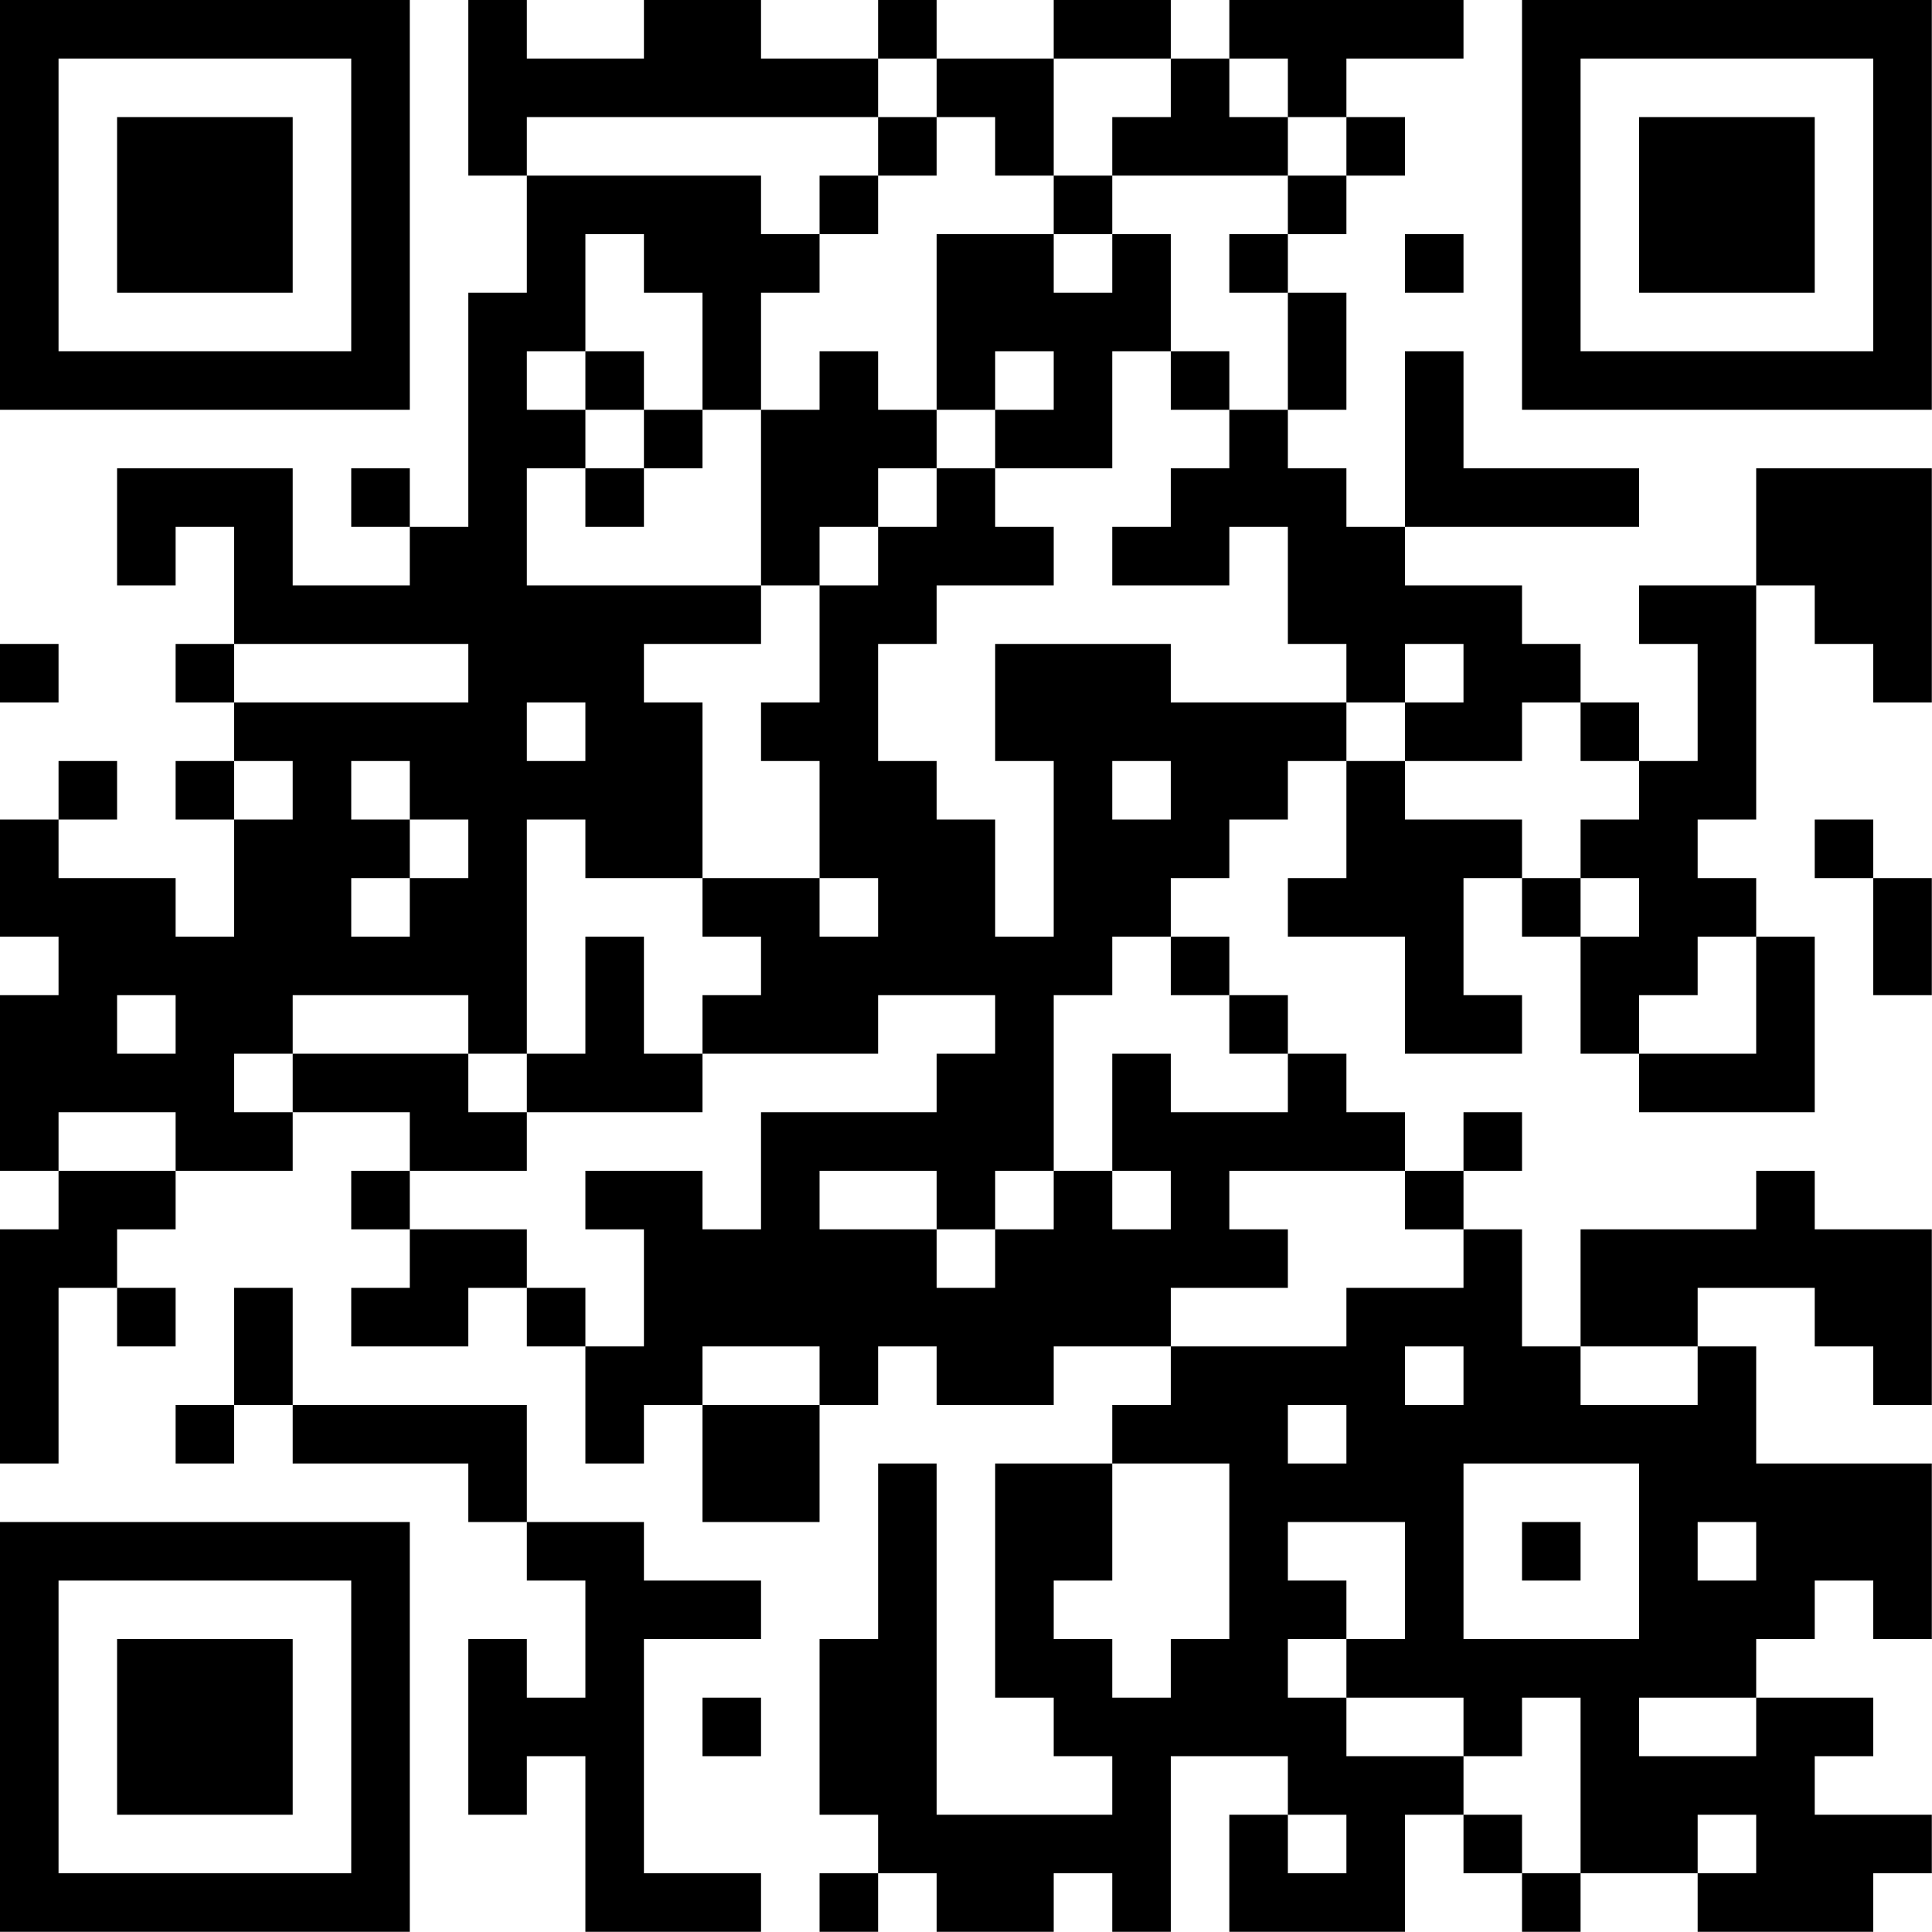 <?xml version="1.0" encoding="UTF-8"?>
<svg xmlns="http://www.w3.org/2000/svg" version="1.1" width="100" height="100" viewBox="0 0 100 100"><rect x="0" y="0" width="100" height="100" fill="#ffffff"/><g transform="scale(3.03)"><g transform="translate(0,0)"><path fill-rule="evenodd" d="M8 0L8 3L9 3L9 5L8 5L8 9L7 9L7 8L6 8L6 9L7 9L7 10L5 10L5 8L2 8L2 10L3 10L3 9L4 9L4 11L3 11L3 12L4 12L4 13L3 13L3 14L4 14L4 16L3 16L3 15L1 15L1 14L2 14L2 13L1 13L1 14L0 14L0 16L1 16L1 17L0 17L0 20L1 20L1 21L0 21L0 25L1 25L1 22L2 22L2 23L3 23L3 22L2 22L2 21L3 21L3 20L5 20L5 19L7 19L7 20L6 20L6 21L7 21L7 22L6 22L6 23L8 23L8 22L9 22L9 23L10 23L10 25L11 25L11 24L12 24L12 26L14 26L14 24L15 24L15 23L16 23L16 24L18 24L18 23L20 23L20 24L19 24L19 25L17 25L17 29L18 29L18 30L19 30L19 31L16 31L16 25L15 25L15 28L14 28L14 31L15 31L15 32L14 32L14 33L15 33L15 32L16 32L16 33L18 33L18 32L19 32L19 33L20 33L20 30L22 30L22 31L21 31L21 33L24 33L24 31L25 31L25 32L26 32L26 33L27 33L27 32L29 32L29 33L32 33L32 32L33 32L33 31L31 31L31 30L32 30L32 29L30 29L30 28L31 28L31 27L32 27L32 28L33 28L33 25L30 25L30 23L29 23L29 22L31 22L31 23L32 23L32 24L33 24L33 21L31 21L31 20L30 20L30 21L27 21L27 23L26 23L26 21L25 21L25 20L26 20L26 19L25 19L25 20L24 20L24 19L23 19L23 18L22 18L22 17L21 17L21 16L20 16L20 15L21 15L21 14L22 14L22 13L23 13L23 15L22 15L22 16L24 16L24 18L26 18L26 17L25 17L25 15L26 15L26 16L27 16L27 18L28 18L28 19L31 19L31 16L30 16L30 15L29 15L29 14L30 14L30 10L31 10L31 11L32 11L32 12L33 12L33 8L30 8L30 10L28 10L28 11L29 11L29 13L28 13L28 12L27 12L27 11L26 11L26 10L24 10L24 9L28 9L28 8L25 8L25 6L24 6L24 9L23 9L23 8L22 8L22 7L23 7L23 5L22 5L22 4L23 4L23 3L24 3L24 2L23 2L23 1L25 1L25 0L21 0L21 1L20 1L20 0L18 0L18 1L16 1L16 0L15 0L15 1L13 1L13 0L11 0L11 1L9 1L9 0ZM15 1L15 2L9 2L9 3L13 3L13 4L14 4L14 5L13 5L13 7L12 7L12 5L11 5L11 4L10 4L10 6L9 6L9 7L10 7L10 8L9 8L9 10L13 10L13 11L11 11L11 12L12 12L12 15L10 15L10 14L9 14L9 18L8 18L8 17L5 17L5 18L4 18L4 19L5 19L5 18L8 18L8 19L9 19L9 20L7 20L7 21L9 21L9 22L10 22L10 23L11 23L11 21L10 21L10 20L12 20L12 21L13 21L13 19L16 19L16 18L17 18L17 17L15 17L15 18L12 18L12 17L13 17L13 16L12 16L12 15L14 15L14 16L15 16L15 15L14 15L14 13L13 13L13 12L14 12L14 10L15 10L15 9L16 9L16 8L17 8L17 9L18 9L18 10L16 10L16 11L15 11L15 13L16 13L16 14L17 14L17 16L18 16L18 13L17 13L17 11L20 11L20 12L23 12L23 13L24 13L24 14L26 14L26 15L27 15L27 16L28 16L28 15L27 15L27 14L28 14L28 13L27 13L27 12L26 12L26 13L24 13L24 12L25 12L25 11L24 11L24 12L23 12L23 11L22 11L22 9L21 9L21 10L19 10L19 9L20 9L20 8L21 8L21 7L22 7L22 5L21 5L21 4L22 4L22 3L23 3L23 2L22 2L22 1L21 1L21 2L22 2L22 3L19 3L19 2L20 2L20 1L18 1L18 3L17 3L17 2L16 2L16 1ZM15 2L15 3L14 3L14 4L15 4L15 3L16 3L16 2ZM18 3L18 4L16 4L16 7L15 7L15 6L14 6L14 7L13 7L13 10L14 10L14 9L15 9L15 8L16 8L16 7L17 7L17 8L19 8L19 6L20 6L20 7L21 7L21 6L20 6L20 4L19 4L19 3ZM18 4L18 5L19 5L19 4ZM24 4L24 5L25 5L25 4ZM10 6L10 7L11 7L11 8L10 8L10 9L11 9L11 8L12 8L12 7L11 7L11 6ZM17 6L17 7L18 7L18 6ZM0 11L0 12L1 12L1 11ZM4 11L4 12L8 12L8 11ZM9 12L9 13L10 13L10 12ZM4 13L4 14L5 14L5 13ZM6 13L6 14L7 14L7 15L6 15L6 16L7 16L7 15L8 15L8 14L7 14L7 13ZM19 13L19 14L20 14L20 13ZM31 14L31 15L32 15L32 17L33 17L33 15L32 15L32 14ZM10 16L10 18L9 18L9 19L12 19L12 18L11 18L11 16ZM19 16L19 17L18 17L18 20L17 20L17 21L16 21L16 20L14 20L14 21L16 21L16 22L17 22L17 21L18 21L18 20L19 20L19 21L20 21L20 20L19 20L19 18L20 18L20 19L22 19L22 18L21 18L21 17L20 17L20 16ZM29 16L29 17L28 17L28 18L30 18L30 16ZM2 17L2 18L3 18L3 17ZM1 19L1 20L3 20L3 19ZM21 20L21 21L22 21L22 22L20 22L20 23L23 23L23 22L25 22L25 21L24 21L24 20ZM4 22L4 24L3 24L3 25L4 25L4 24L5 24L5 25L8 25L8 26L9 26L9 27L10 27L10 29L9 29L9 28L8 28L8 31L9 31L9 30L10 30L10 33L13 33L13 32L11 32L11 28L13 28L13 27L11 27L11 26L9 26L9 24L5 24L5 22ZM12 23L12 24L14 24L14 23ZM24 23L24 24L25 24L25 23ZM27 23L27 24L29 24L29 23ZM22 24L22 25L23 25L23 24ZM19 25L19 27L18 27L18 28L19 28L19 29L20 29L20 28L21 28L21 25ZM25 25L25 28L28 28L28 25ZM22 26L22 27L23 27L23 28L22 28L22 29L23 29L23 30L25 30L25 31L26 31L26 32L27 32L27 29L26 29L26 30L25 30L25 29L23 29L23 28L24 28L24 26ZM26 26L26 27L27 27L27 26ZM29 26L29 27L30 27L30 26ZM12 29L12 30L13 30L13 29ZM28 29L28 30L30 30L30 29ZM22 31L22 32L23 32L23 31ZM29 31L29 32L30 32L30 31ZM0 0L0 7L7 7L7 0ZM1 1L1 6L6 6L6 1ZM2 2L2 5L5 5L5 2ZM26 0L26 7L33 7L33 0ZM27 1L27 6L32 6L32 1ZM28 2L28 5L31 5L31 2ZM0 26L0 33L7 33L7 26ZM1 27L1 32L6 32L6 27ZM2 28L2 31L5 31L5 28Z" fill="#000000"/></g></g></svg>
